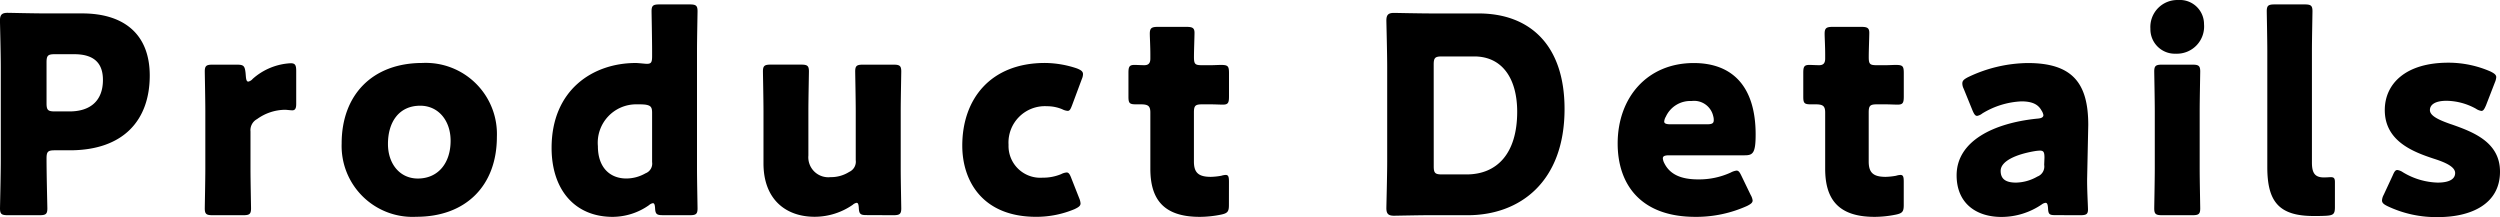 <svg xmlns="http://www.w3.org/2000/svg" width="255.696" height="22.204" viewBox="0 0 255.696 22.204">
  <path id="パス_13257" data-name="パス 13257" d="M5.852.2c.644,0,.812-.112.812-.7,0-.2-.084-3.388-.084-5.1,0-.7.14-.84.84-.84H8.96c5.516,0,8.176-3.108,8.176-7.644,0-4.228-2.632-6.356-6.916-6.356H6.552C5.264-20.44,2.8-20.5,2.6-20.5c-.588,0-.784.2-.784.784,0,.2.084,3.3.084,4.788V-5.4C1.9-3.92,1.82-.7,1.82-.5c0,.588.168.7.812.7ZM6.58-15.428c0-.7.14-.84.84-.84H9.408c2.072,0,2.94.952,2.94,2.632,0,2.128-1.288,3.22-3.416,3.22H7.42c-.7,0-.84-.14-.84-.84ZM27.44-8.372a1.287,1.287,0,0,1,.672-1.26,4.968,4.968,0,0,1,2.856-.952c.168,0,.56.056.756.056.364,0,.392-.364.392-.672v-3.36c0-.588-.112-.784-.56-.784a6.32,6.32,0,0,0-3.892,1.6.825.825,0,0,1-.448.28c-.168,0-.224-.2-.252-.56l-.028-.336c-.084-.728-.2-.84-.924-.84H23.576c-.644,0-.812.112-.812.7,0,.2.056,2.912.056,4.06v5.88c0,1.148-.056,3.864-.056,4.06,0,.588.168.7.812.7h3.108c.644,0,.812-.112.812-.7,0-.2-.056-2.912-.056-4.06Zm17.584-7c-5.124,0-8.26,3.276-8.26,8.232a7.255,7.255,0,0,0,7.644,7.5c5.068,0,8.232-3.192,8.232-8.176A7.277,7.277,0,0,0,45.024-15.372ZM44.8-11c1.848,0,3.108,1.512,3.108,3.584,0,2.268-1.26,3.864-3.36,3.864C42.7-3.556,41.5-5.068,41.5-7.084,41.5-9.352,42.644-11,44.8-11ZM72.352.2c.644,0,.812-.112.812-.7,0-.2-.056-2.912-.056-4.06V-16.6c0-1.148.056-3.864.056-4.06,0-.588-.168-.7-.812-.7h-3.08c-.644,0-.812.112-.812.7,0,.2.056,2.912.056,4.06v.532c0,.616-.084.784-.532.784-.2,0-.84-.084-1.148-.084-4.368,0-8.6,2.744-8.6,8.68,0,4.284,2.38,7.056,6.244,7.056a6.493,6.493,0,0,0,3.724-1.2.8.8,0,0,1,.392-.2c.14,0,.2.14.224.5.028.616.168.728.784.728ZM67.788-11.116c.588.084.728.252.728.84v5.04a1.056,1.056,0,0,1-.672,1.148,3.954,3.954,0,0,1-1.96.532c-1.68,0-2.912-1.12-2.912-3.3a3.929,3.929,0,0,1,4-4.284A7.6,7.6,0,0,1,67.788-11.116ZM93.184.2C93.828.2,94,.084,94-.5c0-.2-.056-2.912-.056-4.06v-5.88c0-1.148.056-3.864.056-4.06,0-.588-.168-.7-.812-.7H90.1c-.644,0-.812.112-.812.7,0,.2.056,2.912.056,4.06v5.012a1.146,1.146,0,0,1-.672,1.2,3.452,3.452,0,0,1-1.9.532A2.045,2.045,0,0,1,84.5-5.908v-4.536c0-1.148.056-3.864.056-4.06,0-.588-.168-.7-.812-.7h-3.08c-.644,0-.812.112-.812.7,0,.2.056,2.912.056,4.06V-5.1c0,3.668,2.268,5.46,5.236,5.46A6.845,6.845,0,0,0,89.04-.868a.8.8,0,0,1,.392-.2c.14,0,.2.14.224.5.028.644.168.756.784.756ZM112.2-1.54l-.784-1.988c-.168-.448-.28-.644-.5-.644a1.484,1.484,0,0,0-.56.168,4.806,4.806,0,0,1-1.9.364A3.248,3.248,0,0,1,104.972-7a3.724,3.724,0,0,1,3.92-3.948,4.015,4.015,0,0,1,1.568.308,1.484,1.484,0,0,0,.56.168c.224,0,.308-.2.476-.644l.98-2.632a1.256,1.256,0,0,0,.112-.476c0-.28-.2-.42-.616-.588a10.441,10.441,0,0,0-3.276-.56c-5.544,0-8.456,3.668-8.456,8.456,0,3.584,2.044,7.28,7.56,7.28a10.1,10.1,0,0,0,3.92-.784c.42-.2.616-.336.616-.588A1.664,1.664,0,0,0,112.2-1.54Zm15.316-1.68c0-.5-.056-.7-.336-.7a1.717,1.717,0,0,0-.448.084,6.861,6.861,0,0,1-1.064.112c-1.26,0-1.736-.42-1.736-1.568V-10.3c0-.7.14-.84.84-.84h.9c.364,0,.868.028,1.232.028.532,0,.616-.2.616-.84v-2.38c0-.728-.112-.84-.84-.84-.224,0-.7.028-1.008.028h-.924c-.7,0-.812-.112-.812-.84,0-.672.056-2.1.056-2.464,0-.5-.2-.616-.812-.616H120.26c-.644,0-.84.112-.84.7,0,.364.056,1.316.056,2.1v.448c0,.5-.224.672-.616.672-.364,0-.756-.028-1.008-.028-.532,0-.616.2-.616.812v2.408c0,.672.084.812.756.812h.476c.756,0,1.008.14,1.008.84v5.74c0,2.968,1.2,4.928,5.04,4.928A11.107,11.107,0,0,0,126.7.14c.672-.14.812-.308.812-.98ZM151.928.2c5.348,0,9.912-3.416,9.912-10.864,0-6.636-3.64-9.772-8.792-9.772h-4.7c-1.288,0-3.752-.056-3.948-.056-.588,0-.784.2-.784.784,0,.2.084,3.3.084,4.788v9.6c0,1.484-.084,4.592-.084,4.788,0,.588.2.784.784.784.2,0,2.66-.056,3.948-.056Zm-3.472-15.4c0-.7.14-.84.84-.84h3.3c2.94,0,4.4,2.352,4.4,5.656,0,4.284-2.072,6.412-5.18,6.412H149.3c-.7,0-.84-.14-.84-.84Zm31.5,11.424c-.2-.42-.308-.588-.532-.588a1.769,1.769,0,0,0-.588.2,7.779,7.779,0,0,1-3.332.7c-1.792,0-2.912-.532-3.472-1.68a1.262,1.262,0,0,1-.14-.476c0-.224.2-.308.644-.308h7.728c.84,0,1.12-.224,1.12-2.128,0-4.984-2.436-7.308-6.328-7.308-4.76,0-7.784,3.528-7.784,8.232,0,4.06,2.24,7.5,7.952,7.5a12.658,12.658,0,0,0,5.292-1.12c.392-.2.56-.336.56-.56a1.488,1.488,0,0,0-.2-.56ZM176.4-9.1h-3.724c-.448,0-.644-.084-.644-.28a1.165,1.165,0,0,1,.168-.5,2.746,2.746,0,0,1,2.632-1.6,2,2,0,0,1,2.212,1.54,1.322,1.322,0,0,1,.056.42C177.1-9.184,176.9-9.1,176.4-9.1Zm20.132,5.88c0-.5-.056-.7-.336-.7a1.717,1.717,0,0,0-.448.084,6.861,6.861,0,0,1-1.064.112c-1.26,0-1.736-.42-1.736-1.568V-10.3c0-.7.14-.84.84-.84h.9c.364,0,.868.028,1.232.028.532,0,.616-.2.616-.84v-2.38c0-.728-.112-.84-.84-.84-.224,0-.7.028-1.008.028h-.924c-.7,0-.812-.112-.812-.84,0-.672.056-2.1.056-2.464,0-.5-.2-.616-.812-.616H189.28c-.644,0-.84.112-.84.7,0,.364.056,1.316.056,2.1v.448c0,.5-.224.672-.616.672-.364,0-.756-.028-1.008-.028-.532,0-.616.2-.616.812v2.408c0,.672.084.812.756.812h.476c.756,0,1.008.14,1.008.84v5.74c0,2.968,1.2,4.928,5.04,4.928A11.107,11.107,0,0,0,195.72.14c.672-.14.812-.308.812-.98ZM214.592.2c.616,0,.784-.112.784-.588,0-.364-.112-2.24-.084-3.3l.112-5.348c0-4.256-1.6-6.328-6.188-6.328a14.428,14.428,0,0,0-6.132,1.456c-.42.224-.56.364-.56.644a1.236,1.236,0,0,0,.14.532l.9,2.212c.168.392.28.56.476.56a1.2,1.2,0,0,0,.532-.252,8.369,8.369,0,0,1,4-1.232c1.092,0,1.708.308,2.044.924a1.21,1.21,0,0,1,.2.476c0,.224-.2.336-.616.364-4.48.448-8.26,2.3-8.26,5.8,0,2.828,1.96,4.256,4.592,4.256A7.316,7.316,0,0,0,210.644-.9a.843.843,0,0,1,.392-.168c.168,0,.224.168.252.532.028.644.14.728.756.728Zm-3.668-5.88-.028.728a1.094,1.094,0,0,1-.7,1.2,4.529,4.529,0,0,1-2.184.616c-1.008,0-1.568-.336-1.568-1.2,0-.98,1.512-1.68,3.472-2.016a4.314,4.314,0,0,1,.532-.056C210.84-6.412,210.924-6.244,210.924-5.684Zm13.72-16.128a2.76,2.76,0,0,0-2.884,2.94,2.5,2.5,0,0,0,2.6,2.548,2.785,2.785,0,0,0,2.884-3.024A2.468,2.468,0,0,0,224.644-21.812ZM226.044.2c.644,0,.812-.112.812-.7,0-.2-.056-2.912-.056-4.06v-5.88c0-1.148.056-3.864.056-4.06,0-.588-.168-.7-.812-.7h-3.08c-.644,0-.812.112-.812.7,0,.2.056,2.912.056,4.06v5.88c0,1.148-.056,3.864-.056,4.06,0,.588.168.7.812.7Zm14.588-.84V-3.192c0-.392-.112-.5-.42-.5-.084,0-.448.028-.7.028-.952,0-1.232-.476-1.232-1.54V-16.6c0-1.148.056-3.864.056-4.06,0-.588-.168-.7-.812-.7h-3.052c-.644,0-.812.112-.812.7,0,.2.056,2.912.056,4.06V-4.732c0,3.472,1.12,5.012,4.732,5.012.448,0,.9,0,1.344-.028C240.492.2,240.632.056,240.632-.644Zm11.9-8.456c-1.2-.42-2.184-.84-2.184-1.456,0-.532.5-.952,1.708-.952a6.383,6.383,0,0,1,3,.812,1.338,1.338,0,0,0,.56.224c.2,0,.308-.2.476-.588l.9-2.324a1.664,1.664,0,0,0,.14-.532c0-.252-.2-.392-.588-.588a10.749,10.749,0,0,0-4.312-.9c-4.4,0-6.5,2.184-6.5,4.844,0,3.192,2.912,4.284,5.04,4.984,1.232.392,2.156.84,2.156,1.456s-.588.98-1.792.98A7.244,7.244,0,0,1,247.576-4.2a1.338,1.338,0,0,0-.56-.224c-.2,0-.308.168-.476.56l-.924,1.988a1.358,1.358,0,0,0-.168.56c0,.252.168.392.56.588a11.572,11.572,0,0,0,5.18,1.12c3.3,0,6.328-1.288,6.328-4.648C257.516-7.28,254.772-8.316,252.532-9.1Z" transform="translate(-1.82 21.812)"/>
</svg>
